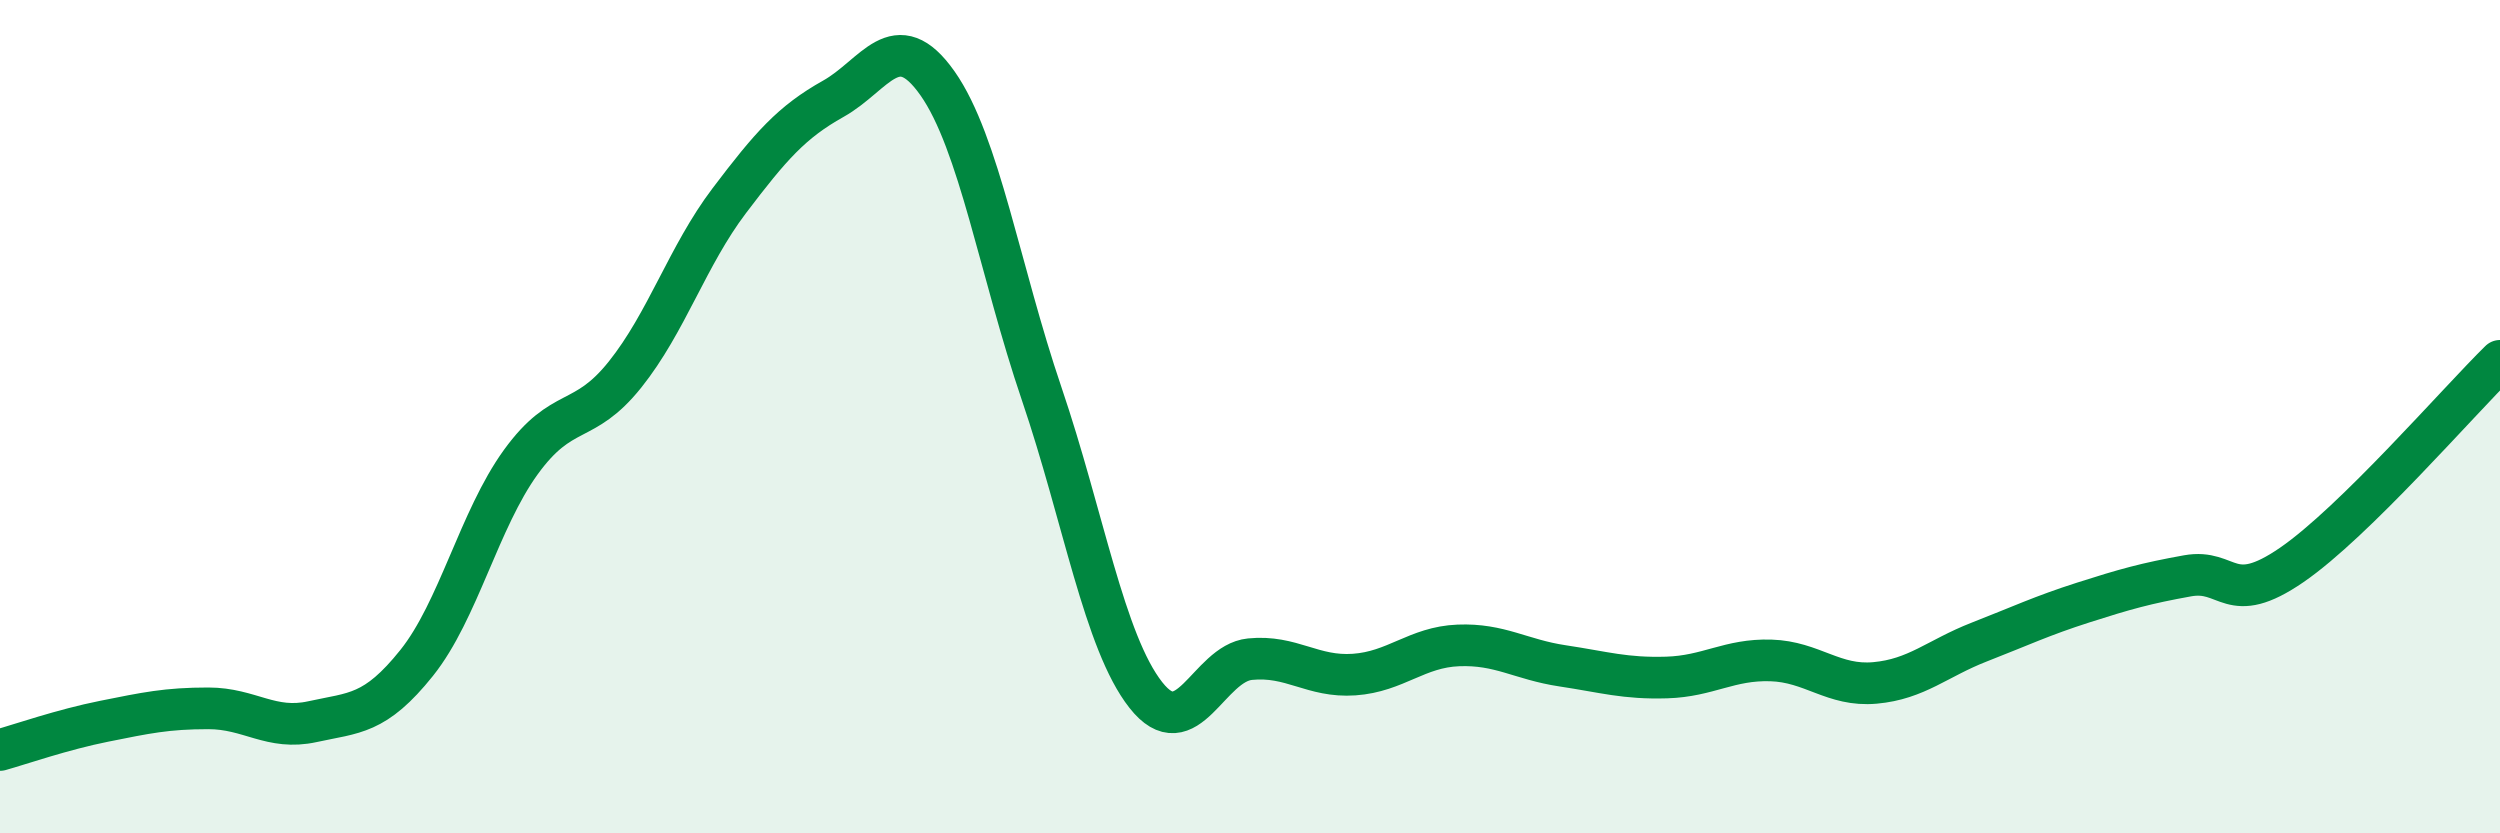
    <svg width="60" height="20" viewBox="0 0 60 20" xmlns="http://www.w3.org/2000/svg">
      <path
        d="M 0,18 C 0.5,17.86 1.5,17.51 2.5,17.31 C 3.5,17.11 4,17 5,17 C 6,17 6.5,17.54 7.5,17.32 C 8.5,17.1 9,17.16 10,15.91 C 11,14.66 11.5,12.47 12.5,11.09 C 13.5,9.71 14,10.24 15,8.99 C 16,7.74 16.5,6.14 17.5,4.82 C 18.5,3.5 19,2.93 20,2.37 C 21,1.81 21.5,0.58 22.5,2 C 23.5,3.42 24,6.51 25,9.45 C 26,12.39 26.5,15.41 27.5,16.68 C 28.5,17.95 29,15.92 30,15.82 C 31,15.72 31.5,16.26 32.5,16.19 C 33.5,16.12 34,15.53 35,15.49 C 36,15.45 36.5,15.83 37.5,15.98 C 38.5,16.13 39,16.29 40,16.26 C 41,16.23 41.5,15.82 42.5,15.85 C 43.5,15.88 44,16.48 45,16.39 C 46,16.3 46.5,15.8 47.5,15.41 C 48.5,15.02 49,14.78 50,14.46 C 51,14.14 51.5,14 52.5,13.82 C 53.5,13.64 53.5,14.59 55,13.56 C 56.5,12.53 59,9.64 60,8.66L60 20L0 20Z"
        fill="#008740"
        opacity="0.1"
        stroke-linecap="round"
        stroke-linejoin="round"
      />
      <path
        d="M 0,18 C 0.5,17.86 1.5,17.51 2.5,17.31 C 3.5,17.11 4,17 5,17 C 6,17 6.5,17.54 7.5,17.32 C 8.5,17.1 9,17.16 10,15.91 C 11,14.66 11.5,12.47 12.5,11.09 C 13.5,9.71 14,10.24 15,8.99 C 16,7.74 16.5,6.14 17.5,4.82 C 18.5,3.5 19,2.93 20,2.37 C 21,1.81 21.5,0.58 22.5,2 C 23.5,3.42 24,6.51 25,9.45 C 26,12.39 26.5,15.41 27.5,16.68 C 28.5,17.95 29,15.92 30,15.82 C 31,15.72 31.5,16.26 32.5,16.19 C 33.5,16.12 34,15.53 35,15.49 C 36,15.45 36.5,15.83 37.5,15.98 C 38.5,16.13 39,16.29 40,16.26 C 41,16.23 41.5,15.82 42.5,15.85 C 43.5,15.88 44,16.48 45,16.39 C 46,16.3 46.5,15.8 47.5,15.41 C 48.5,15.02 49,14.78 50,14.46 C 51,14.14 51.5,14 52.5,13.82 C 53.5,13.64 53.5,14.59 55,13.56 C 56.5,12.53 59,9.64 60,8.66"
        stroke="#008740"
        stroke-width="1"
        fill="none"
        stroke-linecap="round"
        stroke-linejoin="round"
      />
    </svg>
  